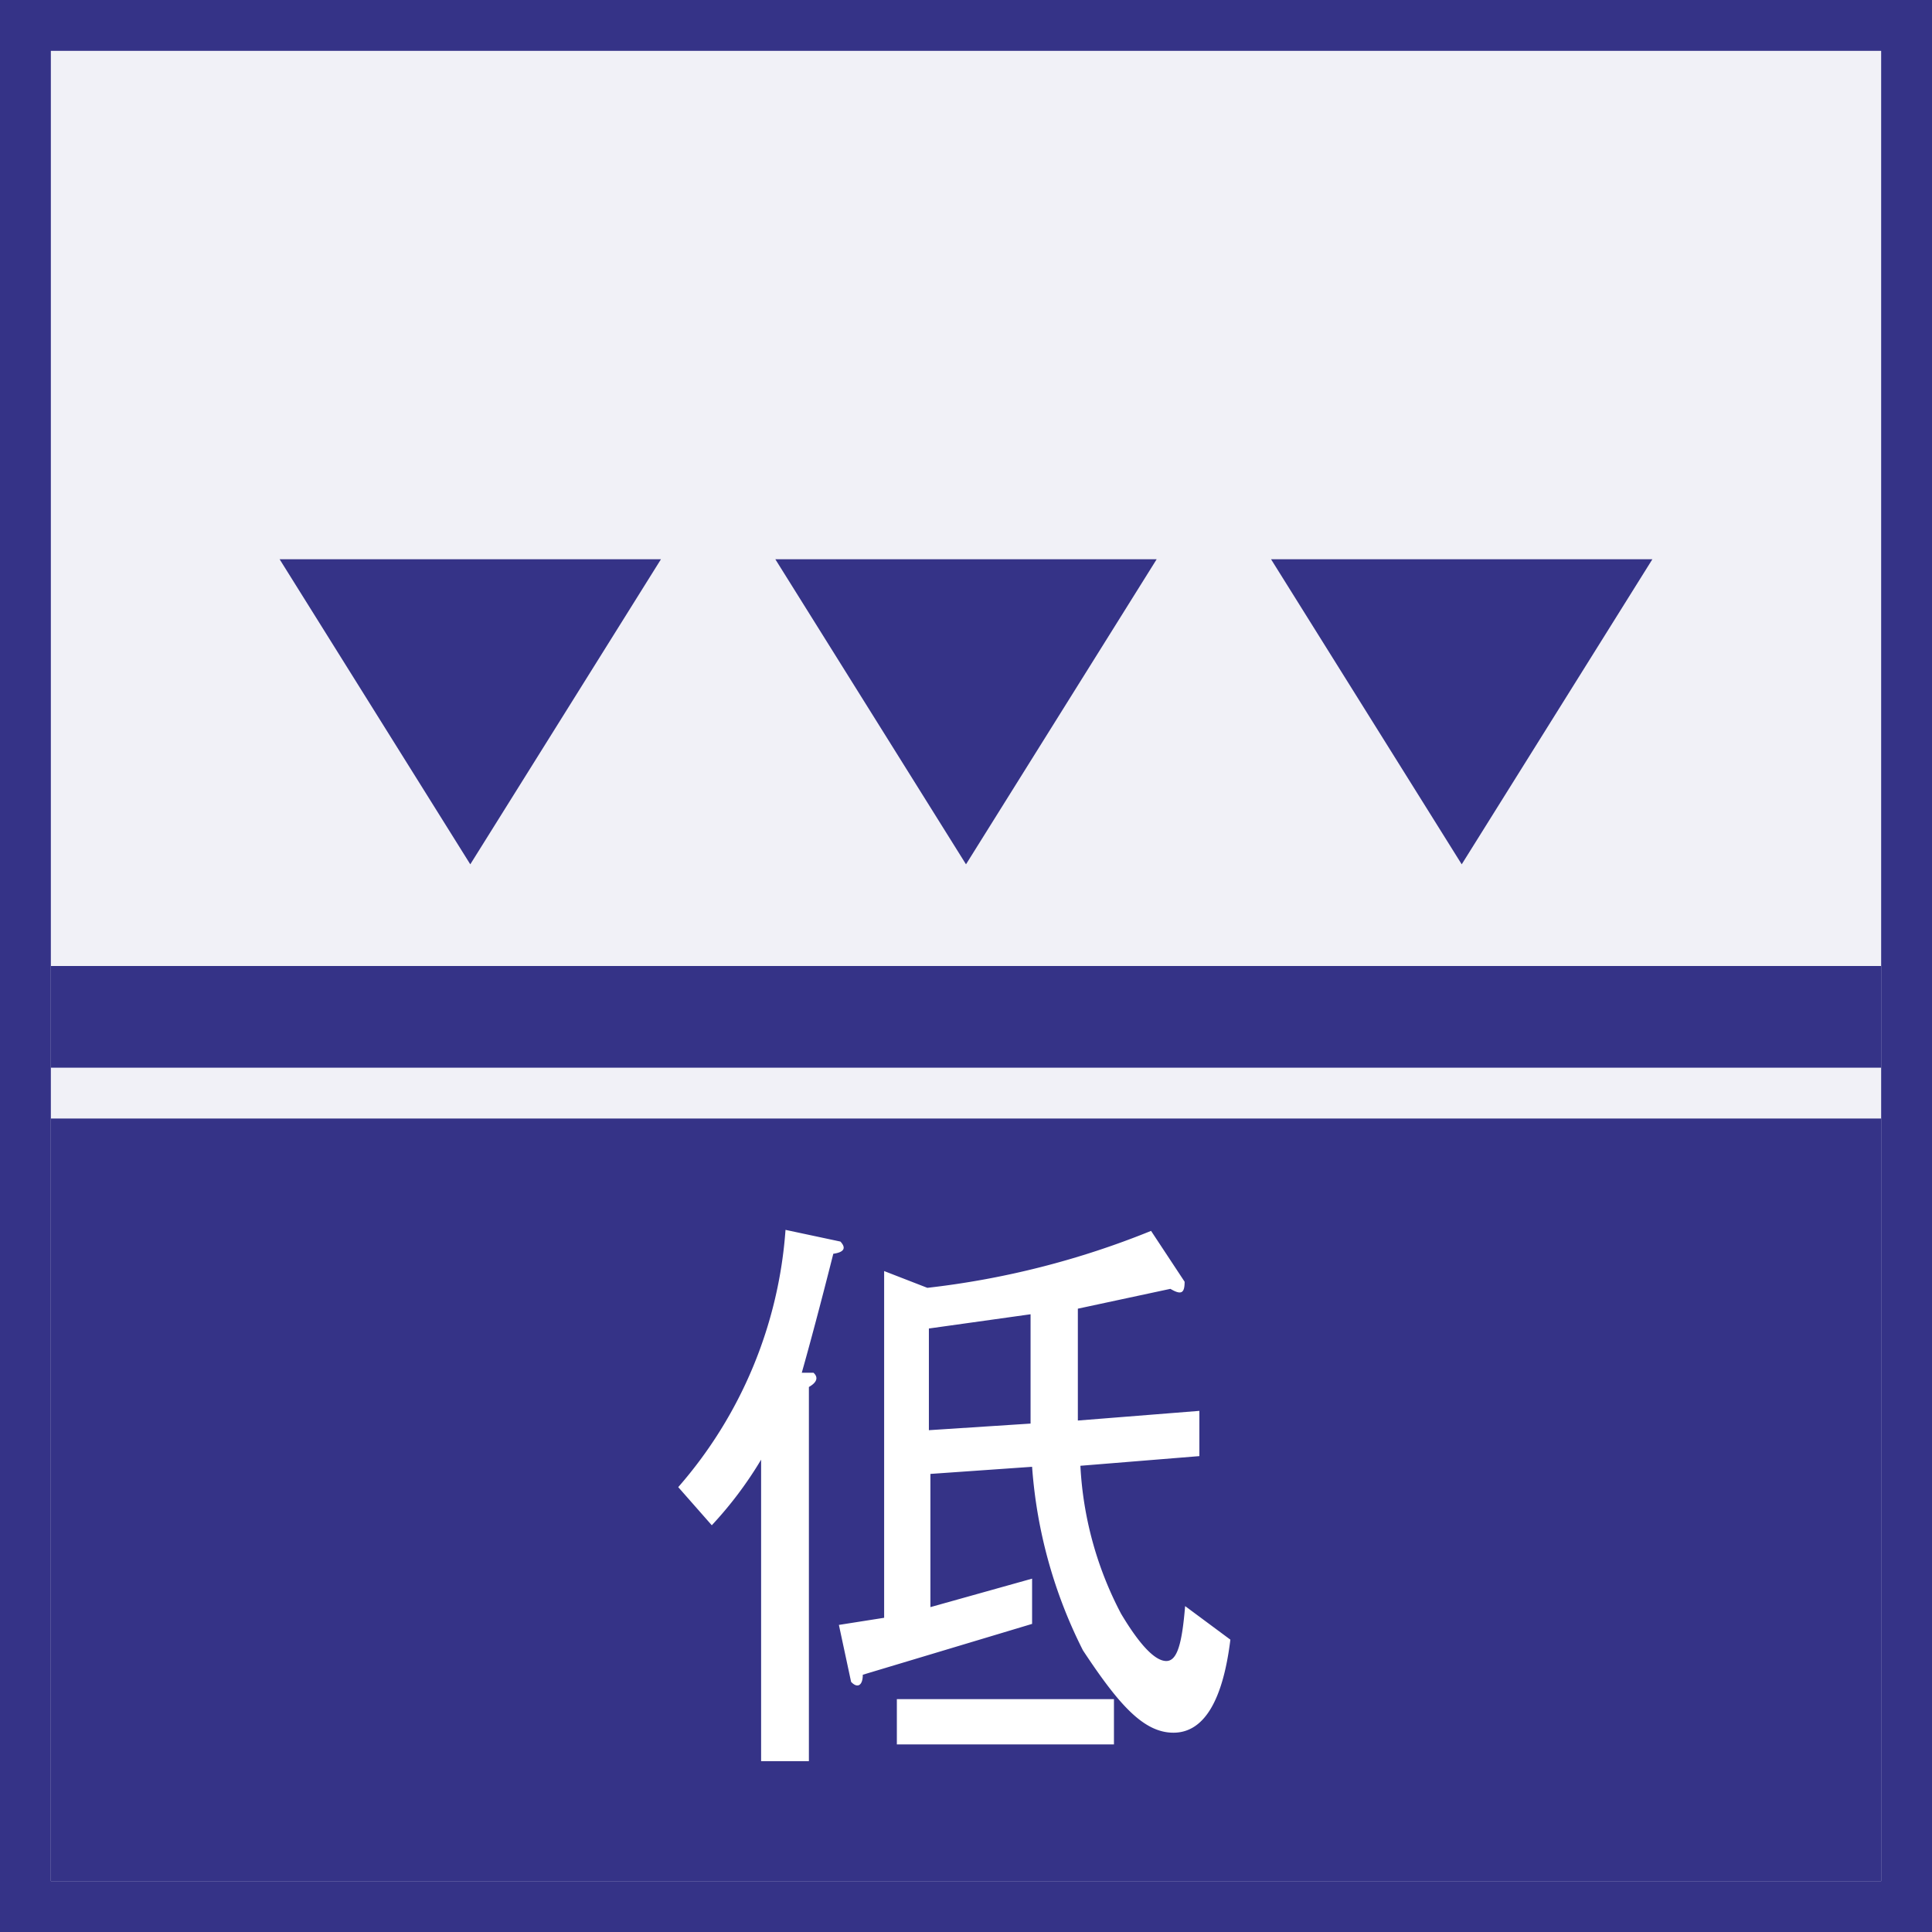 <svg id="レイヤー_1" data-name="レイヤー 1" xmlns="http://www.w3.org/2000/svg" width="38" height="38" viewBox="0 0 38 38"><rect x="0" y="0" width="38" height="38" fill="#808080" stroke="none"/><defs><style>.cls-1{fill:#f1f1f7;}.cls-2{fill:#353387;}.cls-3{fill:#fff;}</style></defs><rect class="cls-1" x="0.5" y="0.5" width="37" height="37"/><path class="cls-2" d="M37,1V37H1V1H37m1-1H0V38H38V0Z"/><polygon class="cls-2" points="15.25 11 22.75 11 19 17 15.25 11"/><polygon class="cls-2" points="25 11 32.5 11 28.75 17 25 11"/><polygon class="cls-2" points="5.5 11 13 11 9.25 17 5.5 11"/><rect class="cls-2" x="1" y="19" width="36" height="2"/><rect class="cls-2" x="1" y="22" width="36" height="15"/><path class="cls-3" d="M15.77,27,16,27c.1.09.07.19-.09.28v7.36h-.94V28.71A7.59,7.59,0,0,1,14,30l-.66-.75a8.62,8.62,0,0,0,2.11-5.06l1.08.23c.12.13.07.21-.14.24C16.13,25.69,15.92,26.47,15.77,27Zm5.43-1.26v2.2l2.39-.19v.89l-2.34.19a7,7,0,0,0,.8,2.91c.37.62.67.93.89.93s.31-.36.37-1.08l.89.66c-.15,1.22-.53,1.83-1.12,1.83S22,33.52,21.3,32.46a9.49,9.49,0,0,1-1-3.61l-2,.14v2.62l2-.56v.89l-3.33,1c0,.22-.11.27-.23.14l-.24-1.12.89-.14V25l.85.33a16.7,16.7,0,0,0,4.4-1.12l.66,1c0,.22-.06.27-.28.14Zm-3.56,7.68h4.27v.89H17.64ZM20.27,28V25.85l-2,.28v2Z"/></svg>